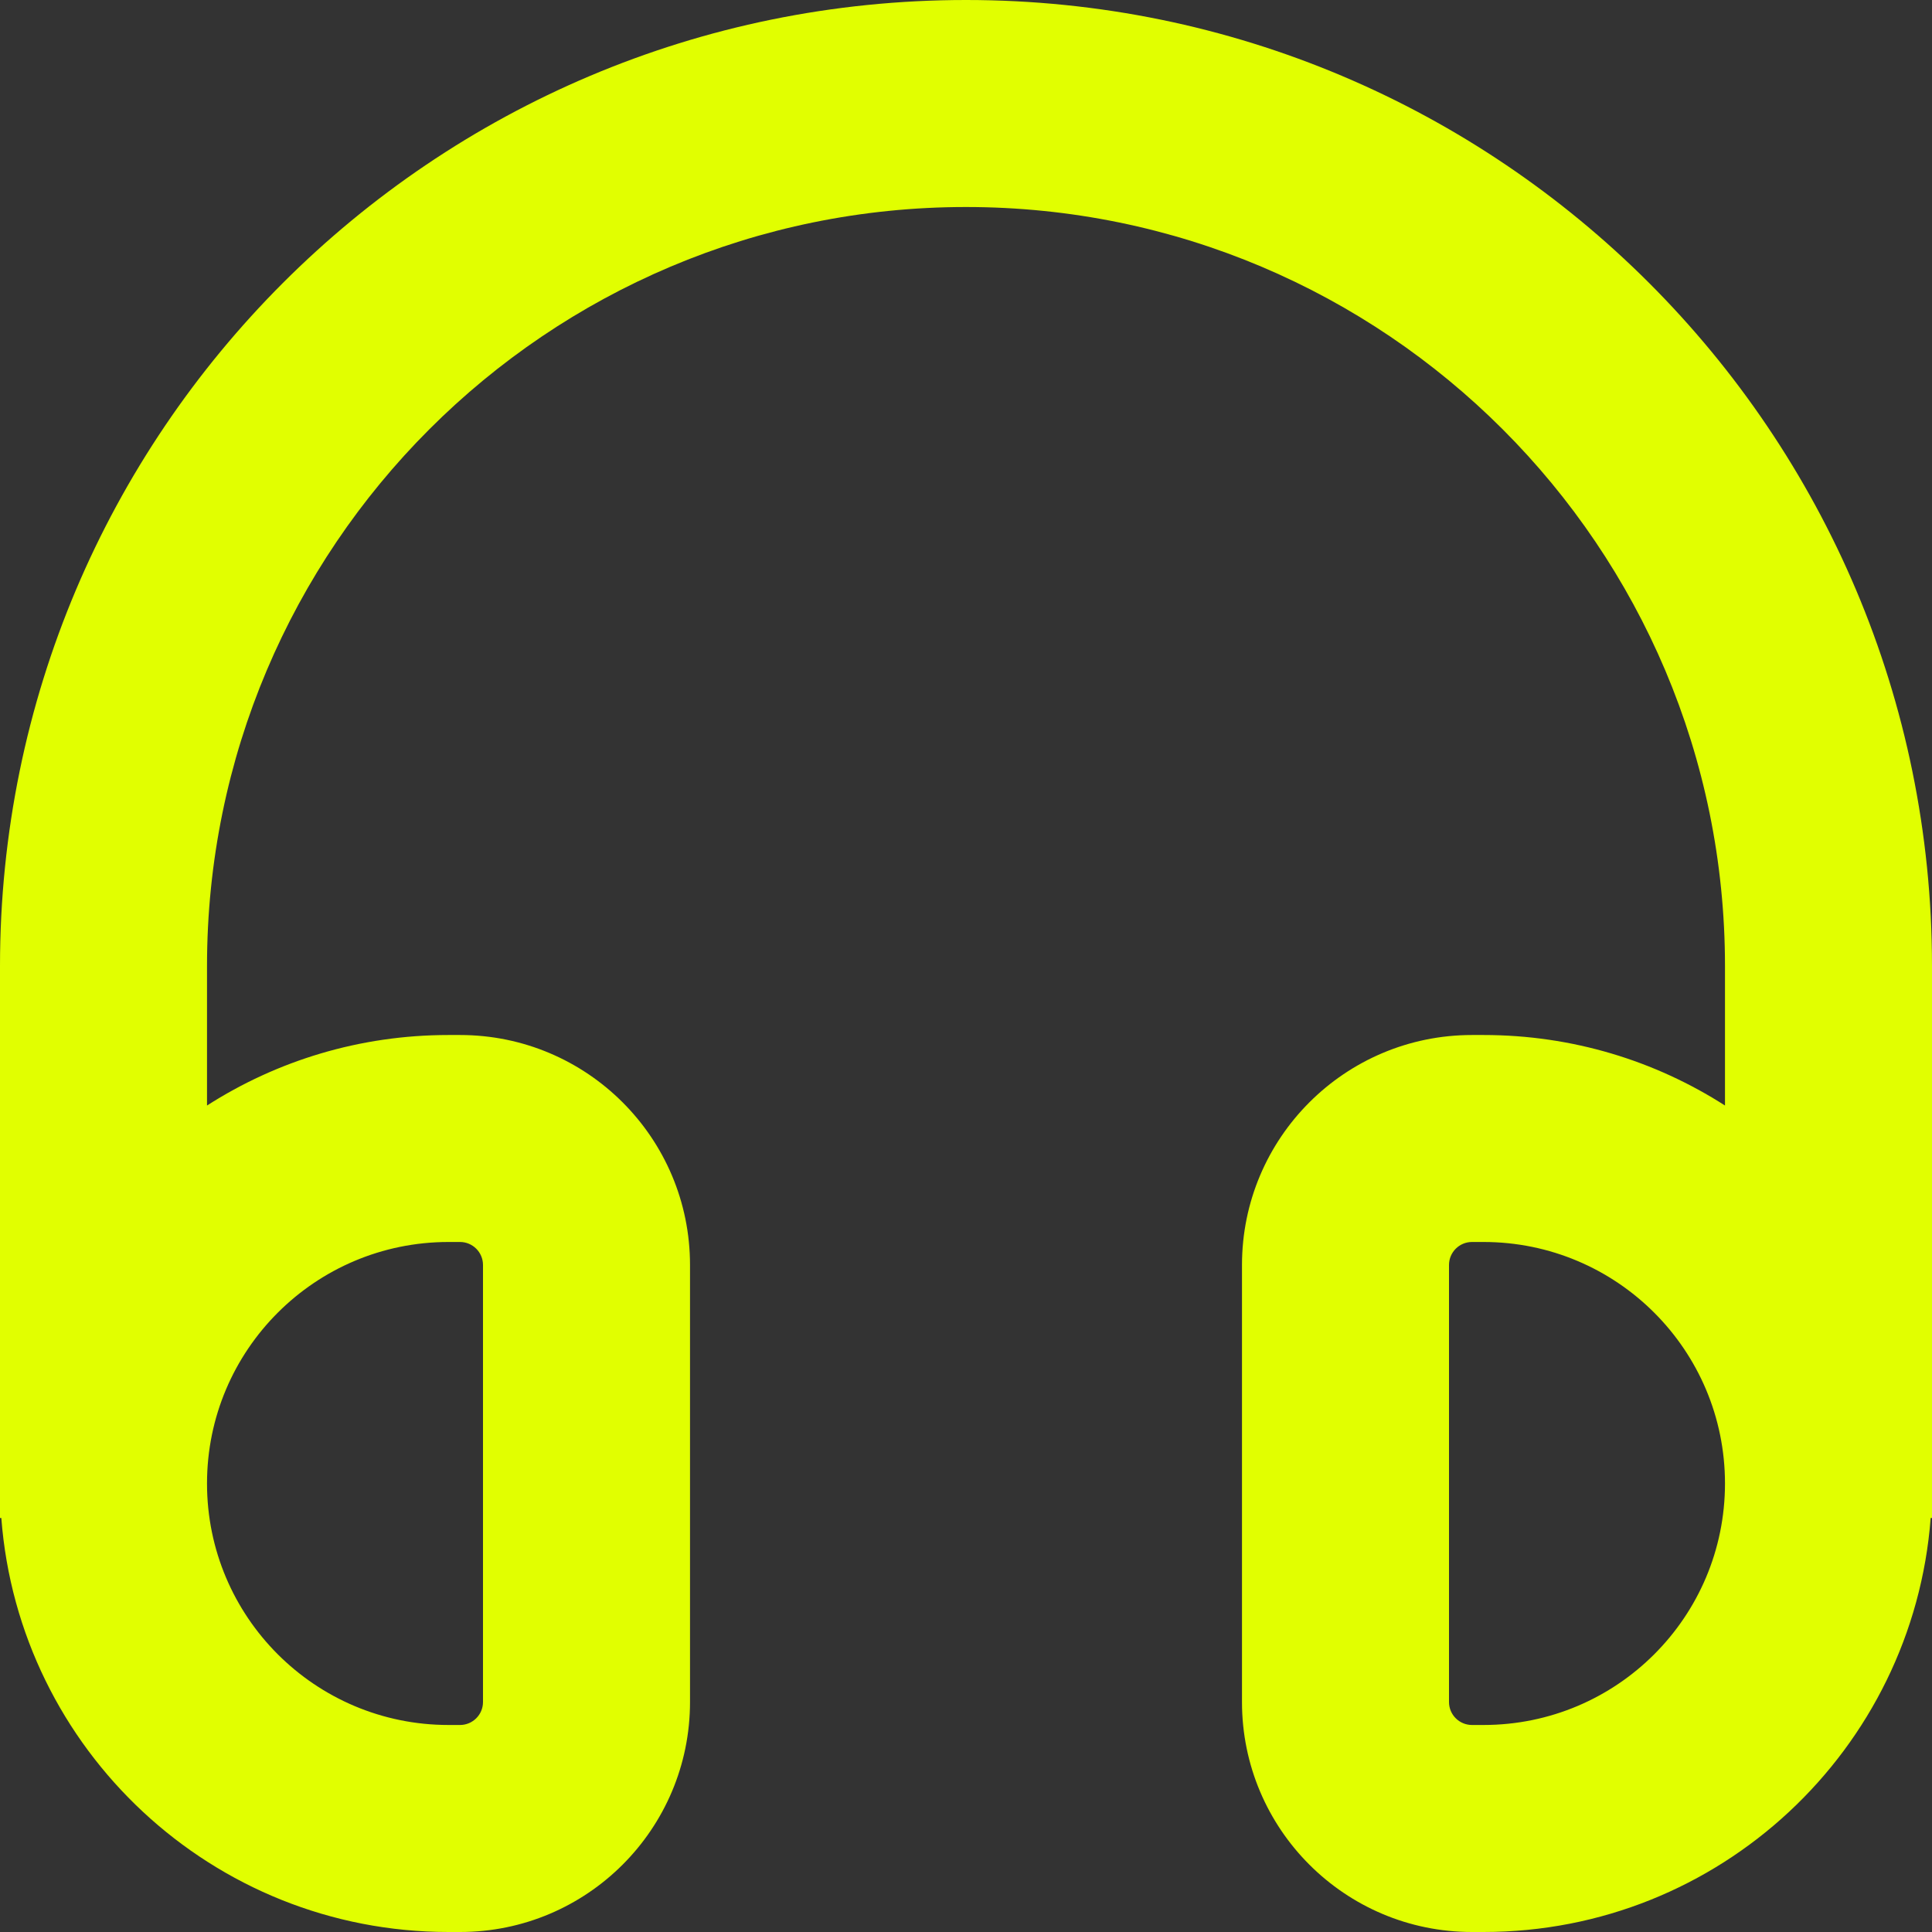 <?xml version="1.0" encoding="UTF-8"?> <svg xmlns="http://www.w3.org/2000/svg" width="60" height="60" viewBox="0 0 60 60" fill="none"><rect x="0" y="0" width="60" height="60" fill="#333333" stroke="none"/><path fill-rule="evenodd" clip-rule="evenodd" d="M60 30C60 13.431 46.569 0 30 0C13.431 0 0 13.431 0 30V46.071V47.143H0.041C0.588 54.335 6.597 60 13.929 60H14.286C18.231 60 21.429 56.802 21.429 52.857V39.286C21.429 35.341 18.231 32.143 14.286 32.143H13.929C11.167 32.143 8.594 32.946 6.429 34.333V30C6.429 16.982 16.982 6.429 30 6.429C43.018 6.429 53.571 16.982 53.571 30V34.333C51.407 32.946 48.833 32.143 46.071 32.143H45.714C41.769 32.143 38.571 35.341 38.571 39.286V52.857C38.571 56.802 41.769 60 45.714 60H46.071C53.404 60 59.412 54.335 59.959 47.143H60V46.071V30ZM53.571 46.071C53.571 41.929 50.214 38.571 46.071 38.571H45.714C45.32 38.571 45 38.891 45 39.286V52.857C45 53.252 45.32 53.571 45.714 53.571H46.071C50.214 53.571 53.571 50.214 53.571 46.071ZM13.929 53.571C9.786 53.571 6.429 50.214 6.429 46.071C6.429 41.929 9.786 38.571 13.929 38.571H14.286C14.68 38.571 15 38.891 15 39.286V52.857C15 53.252 14.68 53.571 14.286 53.571H13.929Z" fill="#E1FF00"></path></svg> 